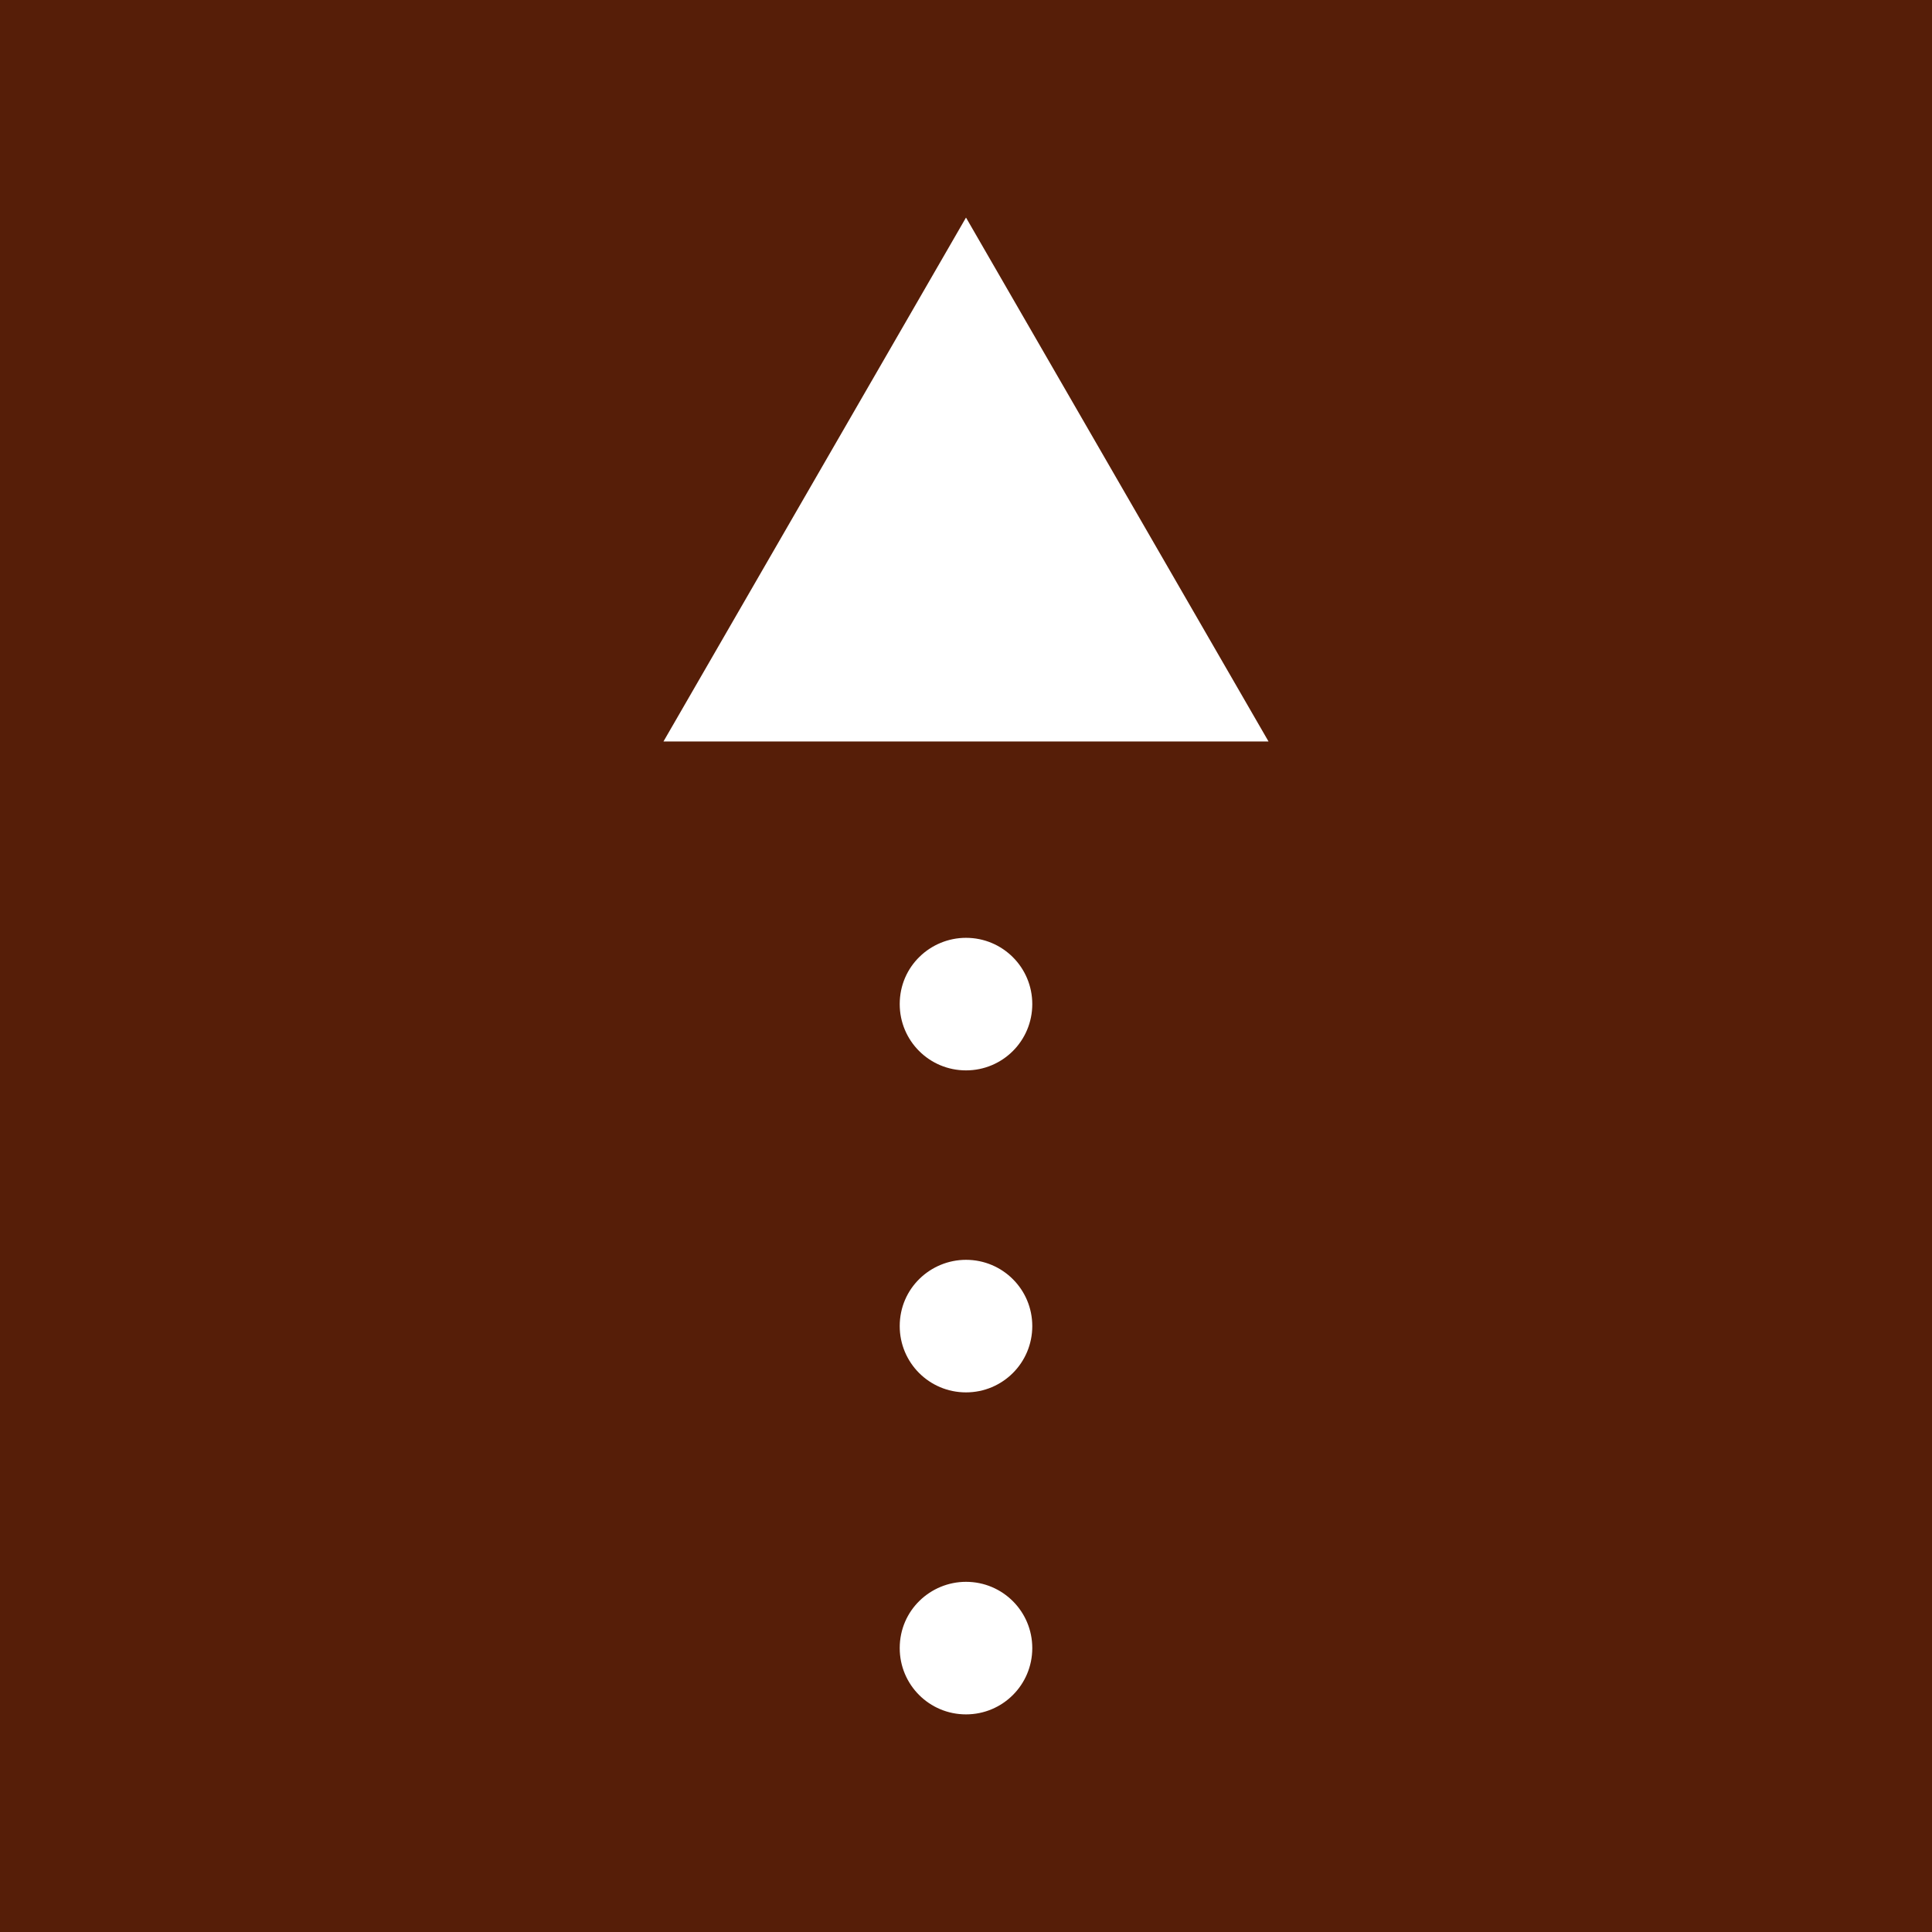 <?xml version="1.0" encoding="utf-8"?>
<!-- Generator: Adobe Illustrator 15.0.2, SVG Export Plug-In . SVG Version: 6.00 Build 0)  -->
<!DOCTYPE svg PUBLIC "-//W3C//DTD SVG 1.1//EN" "http://www.w3.org/Graphics/SVG/1.1/DTD/svg11.dtd">
<svg version="1.1" id="レイヤー_1" xmlns="http://www.w3.org/2000/svg" xmlns:xlink="http://www.w3.org/1999/xlink" x="0px"
	 y="0px" width="36px" height="36px" viewBox="0 0 36 36" enable-background="new 0 0 36 36" xml:space="preserve">
<g>
	<rect fill="#561E08" width="36" height="36"/>
	<path fill="#FFFFFF" d="M23.637,13.816H12.363L18,4.054L23.637,13.816z"/>
	<path fill="#FFFFFF" d="M18,29.475c0.684,0,1.235,0.552,1.235,1.235S18.684,31.945,18,31.945s-1.235-0.552-1.235-1.235
		C16.765,30.003,17.34,29.475,18,29.475z"/>
	<path fill="#FFFFFF" d="M18,23.475c0.684,0,1.235,0.552,1.235,1.235S18.684,25.945,18,25.945s-1.235-0.552-1.235-1.235
		C16.765,24.003,17.34,23.475,18,23.475z"/>
	<path fill="#FFFFFF" d="M18,17.475c0.684,0,1.235,0.552,1.235,1.235S18.684,19.945,18,19.945s-1.235-0.552-1.235-1.235
		C16.765,18.003,17.34,17.475,18,17.475z"/>
</g>
</svg>
